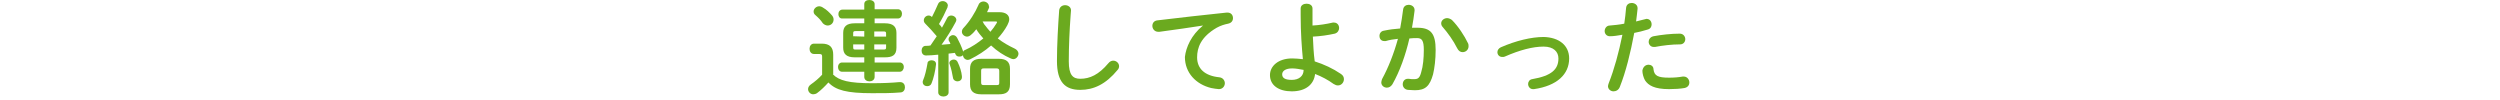 <?xml version="1.0" encoding="utf-8"?>
<!-- Generator: Adobe Illustrator 23.0.1, SVG Export Plug-In . SVG Version: 6.00 Build 0)  -->
<svg version="1.1" id="レイヤー_1" xmlns="http://www.w3.org/2000/svg" xmlns:xlink="http://www.w3.org/1999/xlink" x="0px"
	 y="0px" width="676px" height="27px" viewBox="0 0 676 27" style="enable-background:new 0 0 676 27;" xml:space="preserve">
<style type="text/css">
	.st0{fill:#6BAA1F;}
</style>
<g>
	<path class="st0" d="M225.2,20.1c1.7,1.7,4.4,2.4,10.6,2.4c2.9,0,5.3-0.1,7.4-0.3h0.2c0.9,0,1.3,0.7,1.3,1.4c0,0.7-0.4,1.4-1.3,1.4
		c-2.3,0.2-4.6,0.2-7.6,0.2c-6.8,0-9.8-0.8-11.8-2.9c-0.9,1-2,2.1-3.1,2.9c-0.3,0.2-0.7,0.3-1,0.3c-0.8,0-1.4-0.7-1.4-1.4
		c0-0.4,0.2-0.9,0.8-1.3c1-0.7,2.1-1.6,3-2.6v-4.9c0-0.5-0.1-0.7-0.8-0.7h-1.4c-0.8,0-1.2-0.7-1.2-1.4s0.4-1.4,1.2-1.4h2.1
		c2.2,0,3.1,1,3.1,3v5.3H225.2z M225,4.2c0.3,0.4,0.4,0.7,0.4,1.1c0,0.9-0.7,1.6-1.6,1.6c-0.4,0-0.9-0.2-1.3-0.6
		c-0.6-0.9-1.2-1.5-2-2.2c-0.4-0.3-0.5-0.7-0.5-1c0-0.7,0.7-1.4,1.5-1.4c0.3,0,0.7,0.1,1.1,0.4C223.5,2.6,224.3,3.4,225,4.2z
		 M233.7,5h-6c-0.7,0-1-0.6-1-1.2s0.4-1.2,1.1-1.2h5.9V1.1c0-0.8,0.7-1.1,1.4-1.1c0.7,0,1.4,0.4,1.4,1.1v1.4h6.3
		c0.7,0,1.1,0.6,1.1,1.2c0,0.7-0.4,1.3-1.1,1.3h-6.3v1.3h2.8c2.2,0,3.1,0.9,3.1,2.6v4c0,2.1-1.2,2.6-3.1,2.6h-2.8v1.4h6.8
		c0.7,0,1.1,0.6,1.1,1.2s-0.4,1.3-1.1,1.3h-6.8v1.4c0,0.8-0.7,1.2-1.4,1.2c-0.7,0-1.4-0.4-1.4-1.2v-1.4h-6c-0.7,0-1.1-0.6-1.1-1.3
		c0-0.6,0.4-1.2,1.1-1.2h6v-1.4h-2.6c-2.2,0-3.1-0.9-3.1-2.6v-4c0-1.7,0.9-2.6,3.1-2.6h2.6C233.7,6.3,233.7,5,233.7,5z M233.7,9.9
		V8.4h-2.2c-0.7,0-0.8,0.1-0.8,0.6v0.8L233.7,9.9L233.7,9.9z M233.7,13.4V12h-3v0.8c0,0.6,0.2,0.6,0.8,0.6
		C231.5,13.4,233.7,13.4,233.7,13.4z M236.4,9.9h3.2V9.1c0-0.5-0.1-0.6-0.8-0.6h-2.4C236.4,8.5,236.4,9.9,236.4,9.9z M236.4,12v1.4
		h2.4c0.7,0,0.8-0.1,0.8-0.6V12H236.4z"/>
	<path class="st0" d="M253.5,14.8c-1,0.1-2.1,0.2-3.1,0.2c-0.8,0-1.2-0.6-1.2-1.3s0.4-1.3,1.1-1.3c0.4,0,0.9,0,1.3-0.1
		c0.6-0.8,1.1-1.7,1.7-2.5c-1-1.2-2.1-2.4-3.1-3.4c-0.3-0.3-0.4-0.6-0.4-0.9c0-0.7,0.6-1.3,1.3-1.3c0.3,0,0.6,0.1,0.9,0.4
		c0.6-1.1,1.1-2.3,1.6-3.4c0.2-0.6,0.7-0.9,1.3-0.9c0.7,0,1.4,0.5,1.4,1.2c0,0.1-0.1,0.3-0.1,0.5c-0.6,1.4-1.4,3-2.3,4.5
		c0.3,0.3,0.6,0.6,0.8,1c0.5-0.9,1-1.8,1.4-2.6c0.2-0.5,0.7-0.7,1.1-0.7c0.7,0,1.4,0.5,1.4,1.2c0,0.2-0.1,0.4-0.2,0.6
		c-1,1.9-2.5,4.3-3.8,6.1c0.8-0.1,1.6-0.1,2.4-0.2c-0.1-0.3-0.2-0.6-0.4-0.8c-0.1-0.2-0.1-0.4-0.1-0.5c0-0.6,0.6-1.1,1.2-1.1
		c0.4,0,0.8,0.2,1.1,0.7c0.6,1.1,1.2,2.4,1.6,3.6c0,0.1,0,0.1,0,0.2c0.1-0.2,0.3-0.4,0.6-0.5c1.8-0.8,3.4-1.9,4.9-3.1
		c-0.7-0.8-1.4-1.6-1.9-2.5c-0.4,0.5-0.8,1-1.3,1.4c-0.4,0.4-0.8,0.6-1.2,0.6c-0.7,0-1.4-0.6-1.4-1.3c0-0.3,0.1-0.7,0.4-1
		c1.7-1.8,3.2-4.2,4.1-6.3c0.2-0.6,0.8-0.9,1.3-0.9c0.7,0,1.5,0.5,1.5,1.3c0.1,0.1,0.1,0.3,0,0.5c-0.2,0.4-0.3,0.7-0.5,1.1h3.4
		c1.7,0,2.6,0.8,2.6,1.9c0,0.5-0.2,1-0.5,1.6c-0.7,1.3-1.6,2.5-2.6,3.6c1.4,1.1,3,2,4.5,2.7c0.7,0.3,1.1,0.9,1.1,1.4
		c0,0.7-0.6,1.5-1.4,1.5c-0.2,0-0.5-0.1-0.7-0.2c-1.9-0.8-3.7-2-5.3-3.5c-1.7,1.5-3.6,2.7-5.6,3.7c-0.2,0.1-0.5,0.2-0.7,0.2
		c-0.7,0-1.3-0.6-1.3-1.3c-0.2,0.3-0.6,0.4-1,0.4c-0.5,0-0.9-0.2-1.1-0.8c0-0.1-0.1-0.1-0.1-0.2c-0.6,0.1-1.1,0.1-1.7,0.2V25
		c0,0.7-0.7,1.1-1.4,1.1c-0.7,0-1.4-0.4-1.4-1.1V14.8H253.5z M251.9,16.3c0.6,0,1.2,0.3,1.2,1v0.1c-0.2,1.9-0.7,3.9-1.2,5.1
		c-0.2,0.6-0.7,0.8-1.2,0.8c-0.6,0-1.2-0.4-1.2-1.1c0-0.1,0-0.3,0.1-0.5c0.5-1.1,0.9-2.9,1.2-4.6C250.8,16.6,251.3,16.3,251.9,16.3z
		 M260.1,20.6c0,0.1,0,0.2,0,0.3c0,0.7-0.6,1.1-1.2,1.1c-0.5,0-1.1-0.3-1.2-0.9c-0.2-1.2-0.5-2.6-0.9-3.7c0-0.1-0.1-0.2-0.1-0.3
		c0-0.6,0.6-1,1.2-1c0.4,0,0.9,0.2,1.1,0.8C259.5,17.9,260,19.4,260.1,20.6z M265.3,25.5c-2.1,0-3-0.9-3-2.7v-4.2
		c0-1.8,0.9-2.7,3-2.7h4.8c2.1,0,3,0.9,3,2.7v4.2c0,2.1-1.1,2.7-3,2.7H265.3z M269.5,23c0.6,0,0.7-0.1,0.7-0.7v-3.1
		c0-0.5-0.2-0.7-0.7-0.7H266c-0.6,0-0.7,0.2-0.7,0.7v3.1c0,0.6,0.2,0.7,0.7,0.7H269.5z M265.7,5.8c0.2,0.4,0.4,0.8,0.7,1.1
		c0.4,0.6,0.9,1.1,1.4,1.7c0.6-0.7,1.2-1.5,1.6-2.2c0.1-0.2,0.2-0.3,0.2-0.4c0-0.2-0.2-0.2-0.6-0.2H265.7z"/>
	<path class="st0" d="M286.4,2.8c0.1-0.9,0.8-1.4,1.6-1.4s1.6,0.5,1.6,1.4c0,0.3-0.1,1-0.1,1.3c-0.3,4.1-0.5,8.4-0.5,12.5
		c0,3.7,1.1,4.7,3.1,4.7c2.6,0,5-1.1,7.6-4.2c0.4-0.5,0.9-0.7,1.3-0.7c0.9,0,1.6,0.7,1.6,1.5c0,0.3-0.1,0.7-0.4,1
		c-3.2,3.9-6.5,5.4-10.1,5.4c-4.1,0-6.3-2.1-6.3-7.8C285.8,12.2,286.1,6.9,286.4,2.8z"/>
	<path class="st0" d="M325.3,6.9c-3.4,0.5-7.8,1.2-11.8,1.7c-0.1,0-0.2,0-0.3,0c-1,0-1.6-0.8-1.6-1.6c0-0.7,0.4-1.4,1.4-1.5
		c5.8-0.7,12.9-1.5,18.7-2.1h0.2c1,0,1.5,0.7,1.5,1.5c0,0.7-0.4,1.3-1.3,1.5c-1,0.2-2,0.5-3.1,1.1c-4.3,2.5-5.3,5.4-5.3,8
		c0,3.1,2.1,5,6,5.4c1,0.1,1.5,0.9,1.5,1.6c0,0.8-0.6,1.6-1.6,1.6c-0.4,0-1.6-0.2-2.1-0.3c-4.1-1-7.1-4.1-7.1-8.4
		C320.7,12.8,322.1,9.5,325.3,6.9L325.3,6.9z"/>
	<path class="st0" d="M354.9,4.1c0,1,0,1.9,0,2.8c1.9-0.1,3.8-0.4,5.5-0.8c0.1,0,0.2,0,0.3,0c0.9,0,1.4,0.7,1.4,1.5
		c0,0.6-0.4,1.3-1.2,1.5c-1.8,0.4-3.8,0.7-5.9,0.8c0.1,2.2,0.2,4.5,0.5,6.7c2.5,0.8,4.9,1.9,7.1,3.4c0.6,0.4,0.8,0.9,0.8,1.4
		c0,0.9-0.7,1.7-1.6,1.7c-0.4,0-0.7-0.1-1.2-0.4c-1.5-1.1-3.2-2-5-2.7c-0.3,2.8-2.5,4.7-6.3,4.7c-3.5,0-5.9-1.6-5.9-4.4
		c0-2.4,2.2-4.5,6-4.5c0.9,0,1.9,0.1,2.9,0.2c-0.3-3.2-0.6-7.1-0.6-11.9V2.3c0-0.9,0.8-1.3,1.6-1.3s1.6,0.4,1.6,1.3V4.1z
		 M352.5,18.9c-1.1-0.2-2.1-0.4-3.1-0.4c-1.8,0-2.7,0.7-2.7,1.6c0,1,0.8,1.5,2.6,1.5C351.2,21.6,352.5,20.6,352.5,18.9z"/>
	<path class="st0" d="M376.5,22.8c-0.4,0.6-0.9,0.9-1.5,0.9c-0.8,0-1.5-0.6-1.5-1.4c0-0.2,0.1-0.6,0.2-0.9c1.7-3.1,3.2-6.9,4.3-10.9
		c-1.1,0.1-2.3,0.3-3.3,0.6c-0.1,0-0.2,0-0.4,0c-0.9,0-1.3-0.7-1.3-1.4c0-0.6,0.4-1.3,1.2-1.4c1.4-0.3,2.9-0.5,4.4-0.6
		c0.3-1.7,0.6-3.4,0.8-5.1c0.1-0.9,0.8-1.3,1.5-1.3c0.8,0,1.6,0.5,1.6,1.4v0.2c-0.2,1.5-0.4,3.1-0.7,4.6c0.6,0,1.1,0,1.5,0
		c3.6,0,4.9,1.6,4.9,6c0,2.6-0.3,4.9-0.7,6.6c-0.9,3.2-2.1,4.3-4.9,4.3c-0.7,0-1.4-0.1-1.9-0.1c-0.9-0.1-1.4-0.8-1.4-1.5
		c0-0.8,0.5-1.5,1.4-1.5c0.1,0,0.1,0,0.2,0c0.5,0.1,0.9,0.1,1.5,0.1c1,0,1.5-0.3,1.9-1.9c0.5-1.6,0.7-3.8,0.7-6
		c0-2.5-0.5-3.2-1.8-3.2c-0.6,0-1.3,0-2.1,0.1C380.1,14.8,378.5,19.3,376.5,22.8z M396.9,11.6c0.2,0.3,0.2,0.7,0.2,0.9
		c0,1-0.8,1.6-1.6,1.6c-0.6,0-1.1-0.3-1.5-1.1c-1-2-2.5-4.1-3.9-5.7c-0.3-0.3-0.4-0.7-0.4-1c0-0.8,0.8-1.4,1.6-1.4
		c0.4,0,0.9,0.2,1.3,0.5C394.3,7.1,396,9.7,396.9,11.6z"/>
	<path class="st0" d="M424.3,15.8c0,4.3-3.3,7.4-9.5,8.3c-0.1,0-0.2,0-0.3,0c-0.8,0-1.3-0.7-1.3-1.4c0-0.6,0.4-1.2,1.1-1.3
		c5.3-0.9,7.1-2.7,7.1-5.6c0-1.8-1.3-3.2-4-3.2c-2.9,0-6.4,0.9-10.5,2.7c-0.2,0.1-0.4,0.1-0.7,0.1c-0.8,0-1.3-0.6-1.3-1.3
		c0-0.5,0.3-1,0.9-1.3c4.1-1.8,8.3-2.8,11.6-2.8C421.6,10.1,424.3,12.3,424.3,15.8z"/>
	<path class="st0" d="M435.3,9.8c-0.9,0-1.4-0.7-1.4-1.4s0.5-1.5,1.4-1.5c1.1-0.1,2.4-0.2,3.9-0.5c0.2-1.5,0.4-2.8,0.5-4.3
		c0.1-0.9,0.8-1.3,1.5-1.3c0.8,0,1.6,0.5,1.6,1.4v0.2c-0.1,1.3-0.3,2.3-0.4,3.4c0.8-0.2,1.6-0.4,2.4-0.6c0.1,0,0.3-0.1,0.4-0.1
		c0.9,0,1.4,0.7,1.4,1.5c0,0.6-0.3,1.2-1.1,1.4c-1.3,0.4-2.5,0.7-3.6,0.9c-1,5.4-2.3,10.6-3.9,14.6c-0.3,0.8-1,1.2-1.7,1.2
		c-0.8,0-1.5-0.6-1.5-1.4c0-0.2,0.1-0.5,0.2-0.8c1.5-3.8,2.7-8.2,3.7-13.1C437.5,9.6,436.4,9.8,435.3,9.8z M445.8,17.5
		c0.6,0,1.3,0.4,1.3,1.2c0.2,1.8,1.2,2.3,4.2,2.3c1.4,0,2.6-0.1,3.7-0.3c0.1,0,0.2,0,0.3,0c0.9,0,1.5,0.8,1.5,1.6
		c0,0.7-0.4,1.3-1.3,1.5c-1.2,0.2-2.6,0.3-4.2,0.3c-3.9,0-5.6-1-6.5-2.4c-0.4-0.7-0.7-1.8-0.7-2.6C444.3,18,445,17.5,445.8,17.5z
		 M454.2,9.1c1,0,1.5,0.8,1.5,1.5s-0.5,1.4-1.4,1.4c-2.2,0-4.8,0.3-6.8,0.7c-0.1,0-0.2,0-0.3,0c-0.9,0-1.4-0.7-1.4-1.4
		c0-0.6,0.4-1.3,1.3-1.5C449.2,9.4,451.9,9.1,454.2,9.1z"/>
</g>
</svg>

